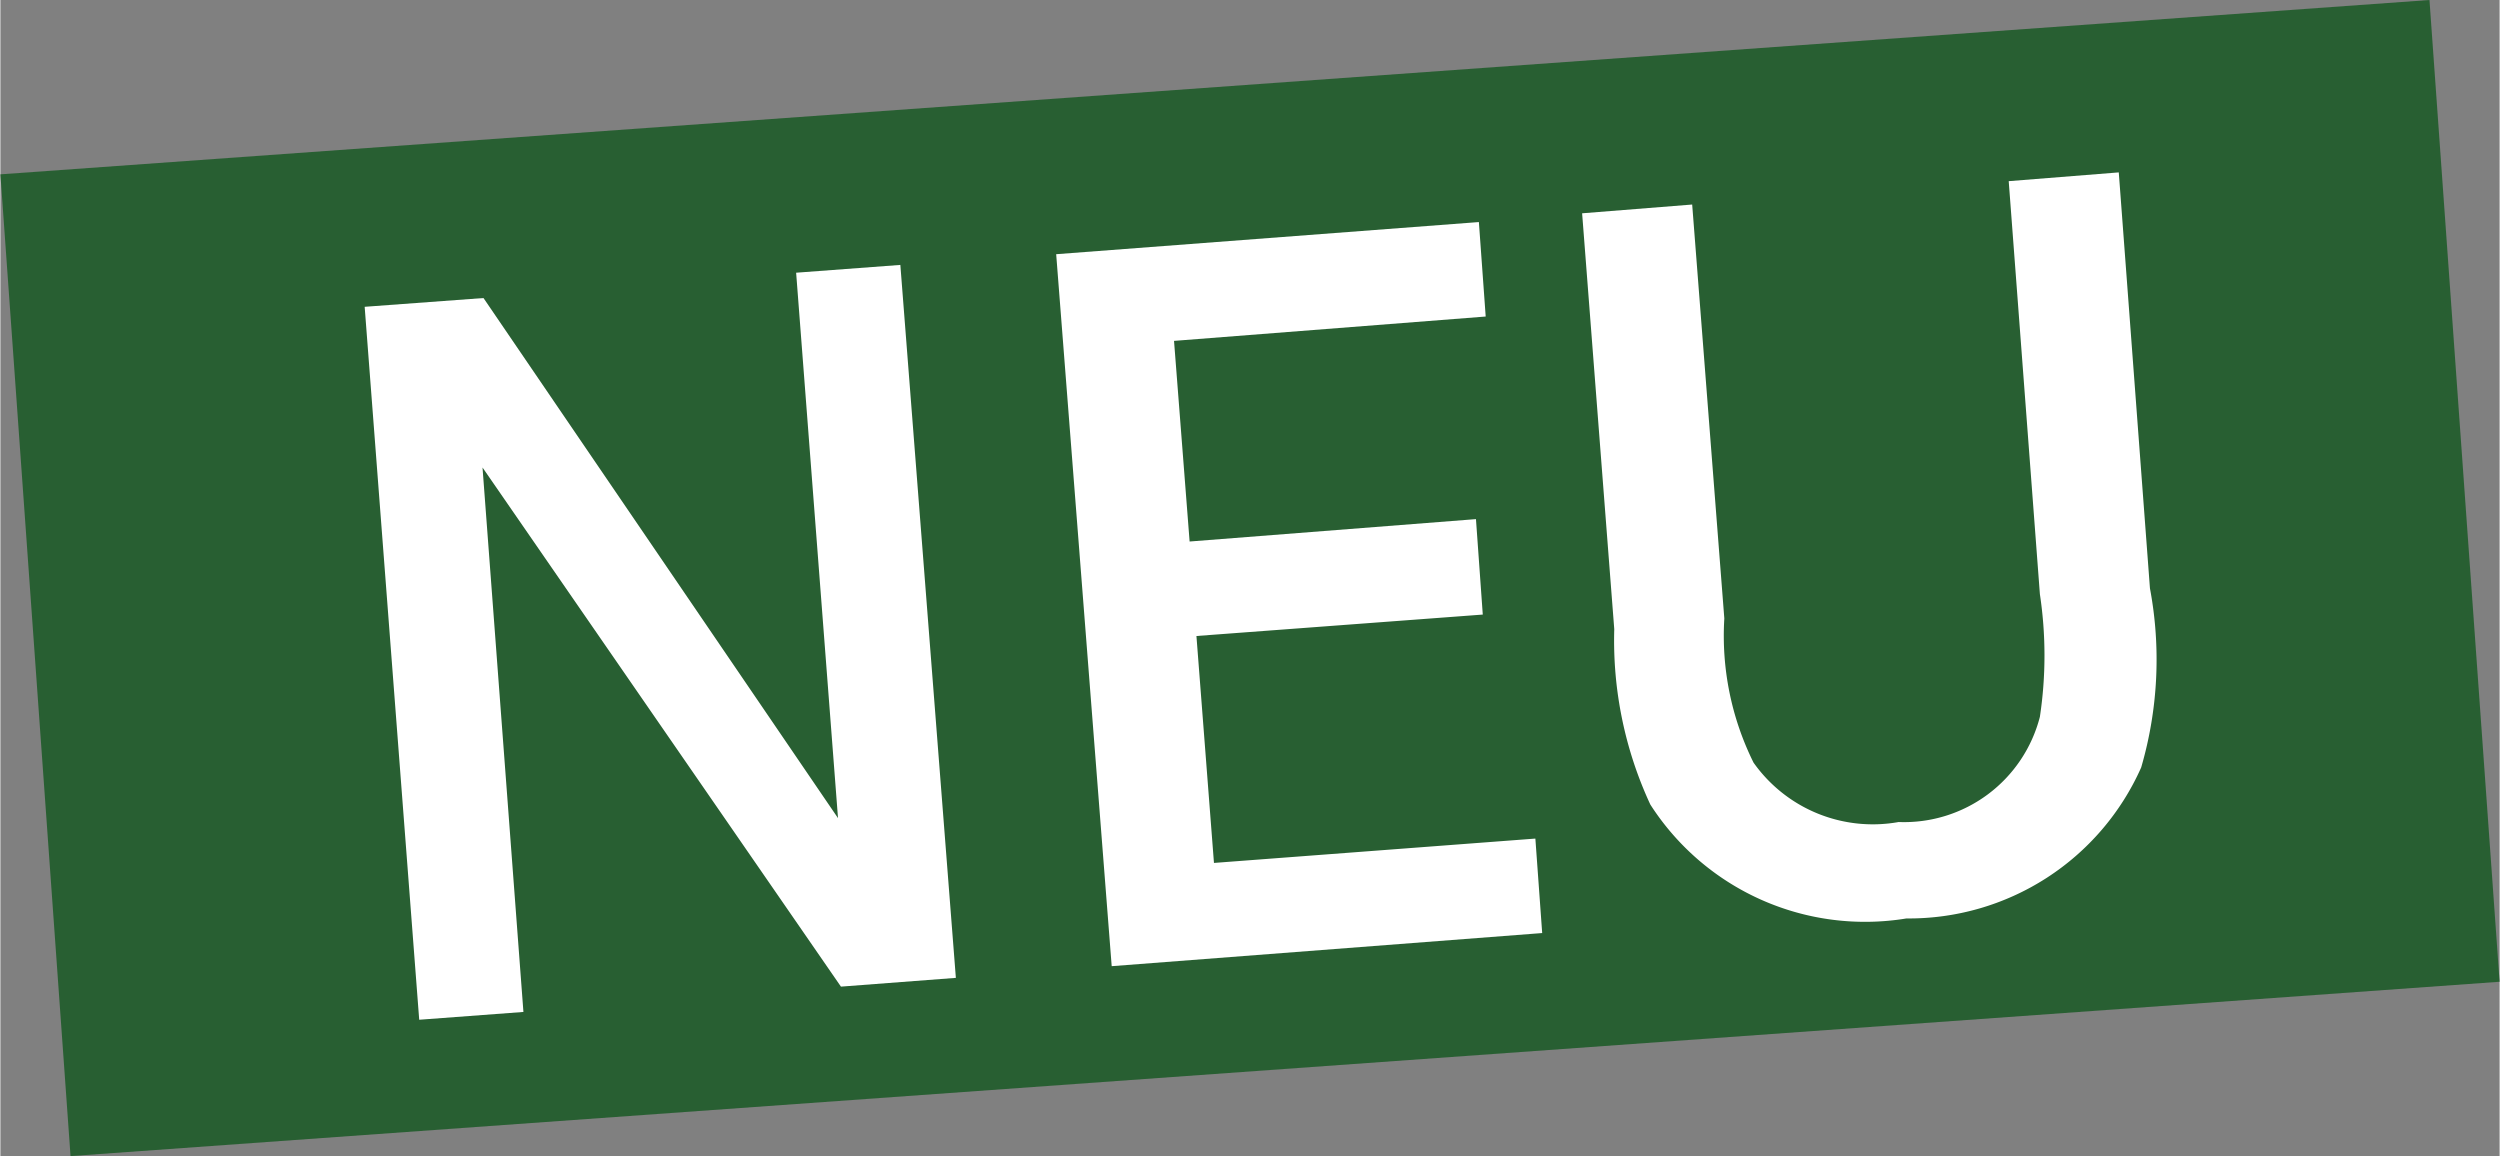 <svg xmlns="http://www.w3.org/2000/svg" width="34.21" height="15.82" viewBox="0 0 25.66 11.87"><rect x="0" y="0" width="25.66" height="11.87" fill="#808080" stroke="none"/><defs><style>.b{fill:#fff}</style></defs><path fill="#285f32" d="M0 1.79 24.94 0l.72 10.08L.72 11.87z"/><path class="b" d="M4.96 3.06 8.6 8.4l-.43-5.6 1.07-.08.57 7.32-1.18.09L4.95 4.8l.42 5.59-1.07.08-.56-7.32ZM15.15 5.33l.07.98-2.94.22.18 2.33 3.3-.25.07.97-4.42.34-.57-7.31 4.34-.33.07.97-3.2.25.16 2.06ZM17.37 2.1l.33 4.25a2.93 2.93 0 0 0 .3 1.48 1.5 1.5 0 0 0 1.49.61 1.44 1.44 0 0 0 1.45-1.08 4.23 4.23 0 0 0 0-1.26l-.32-4.24 1.13-.09.32 4.27a3.96 3.96 0 0 1-.09 1.84 2.61 2.61 0 0 1-2.41 1.55 2.62 2.62 0 0 1-2.63-1.17 4 4 0 0 1-.37-1.8l-.33-4.27Z"/></svg>